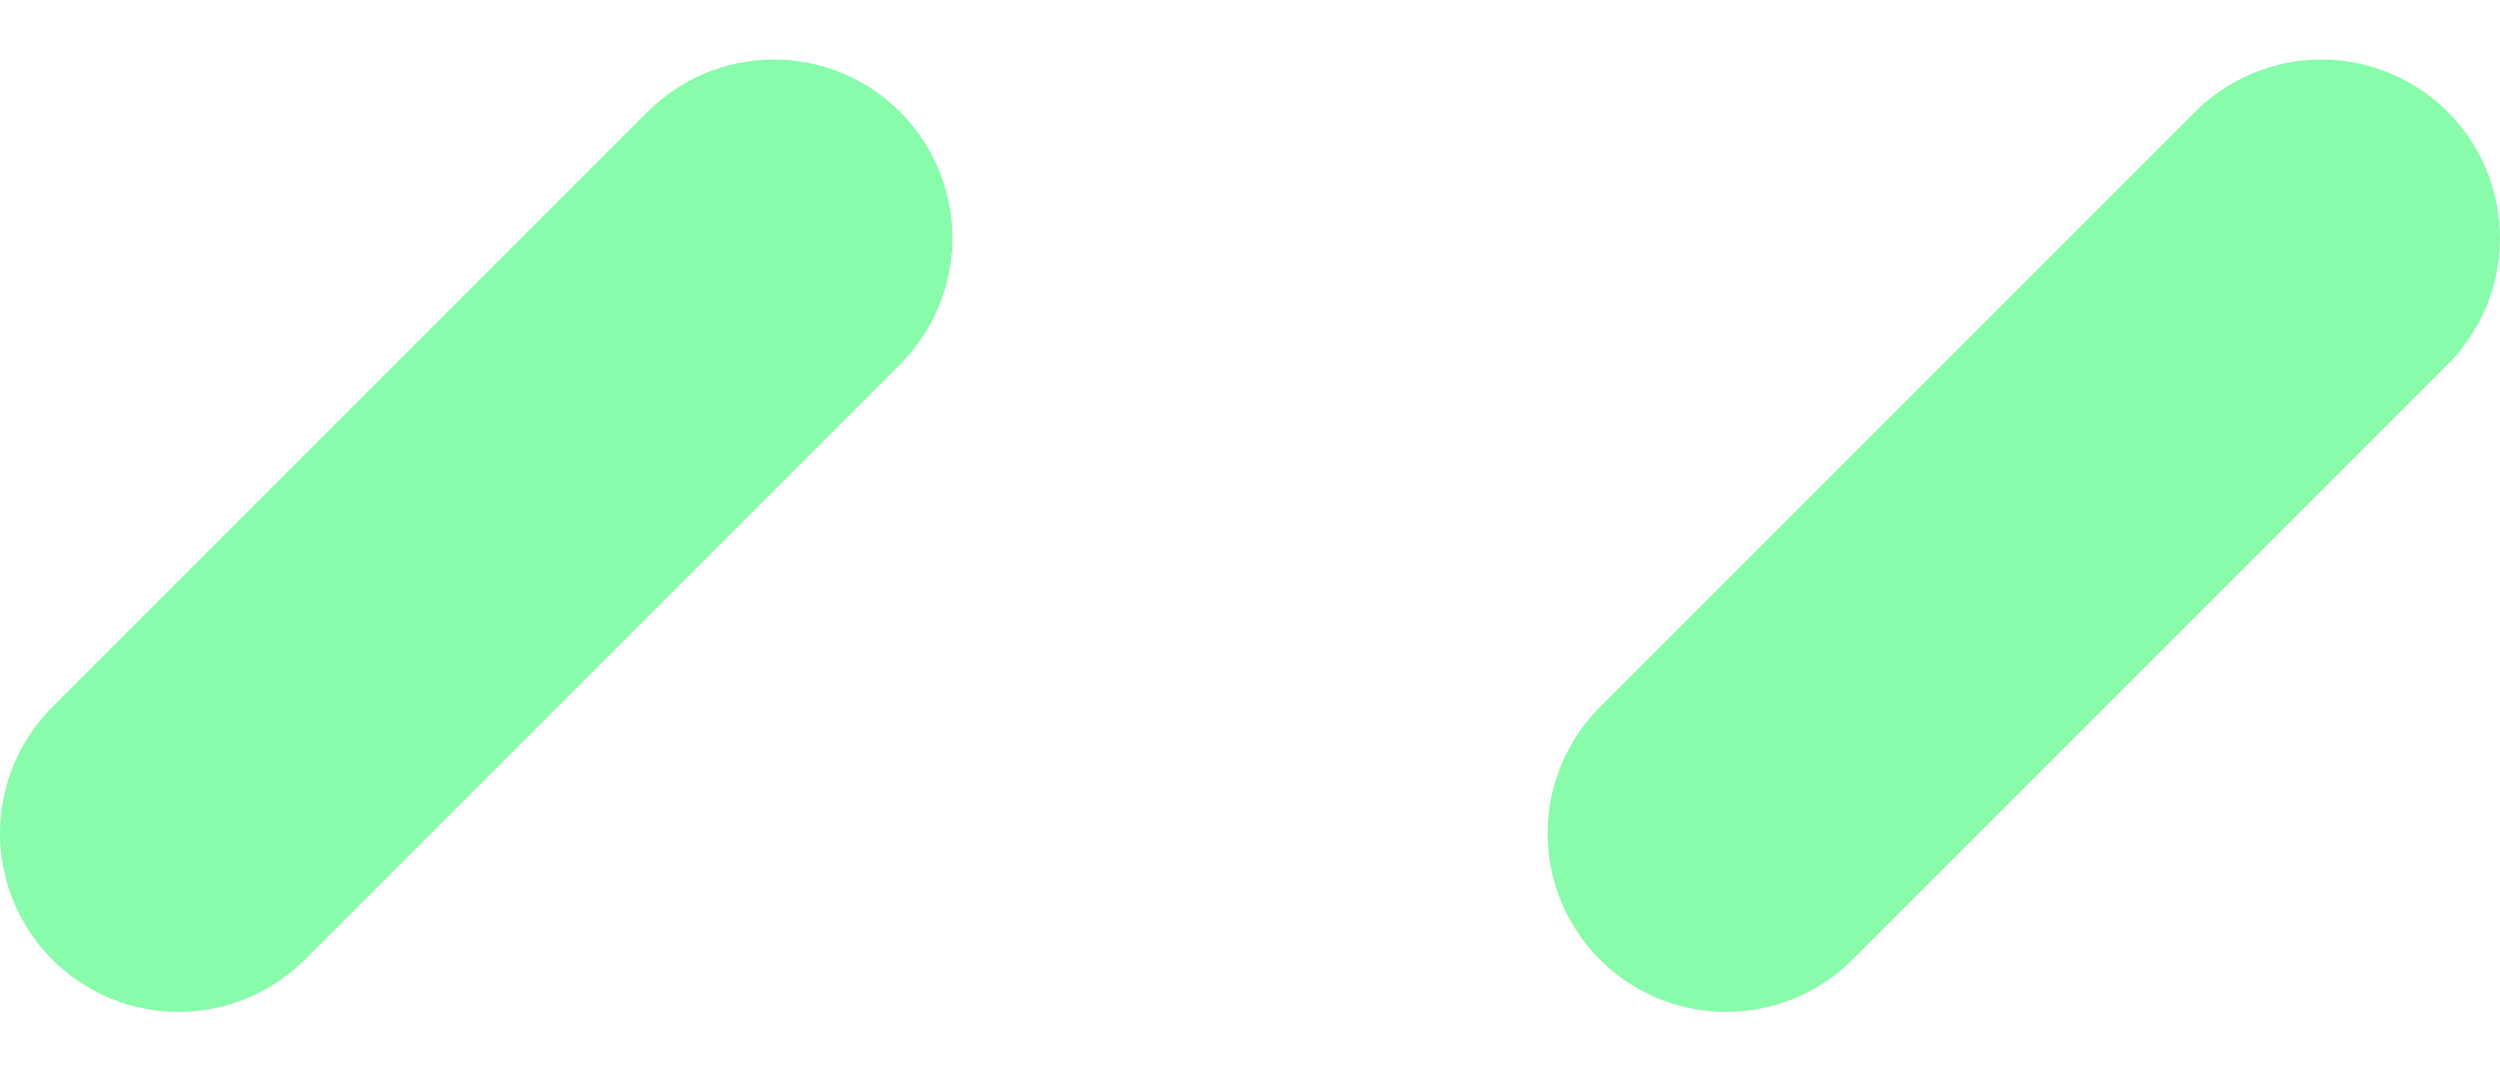 <svg xmlns="http://www.w3.org/2000/svg" width="21" height="9" viewBox="0 0 21 9" fill="none"><path d="M6.5 2L1.5 7" stroke="#88FCAB" stroke-width="3" stroke-linecap="round"></path><path d="M19.5 2L14.5 7" stroke="#88FCAB" stroke-width="3" stroke-linecap="round"></path></svg>